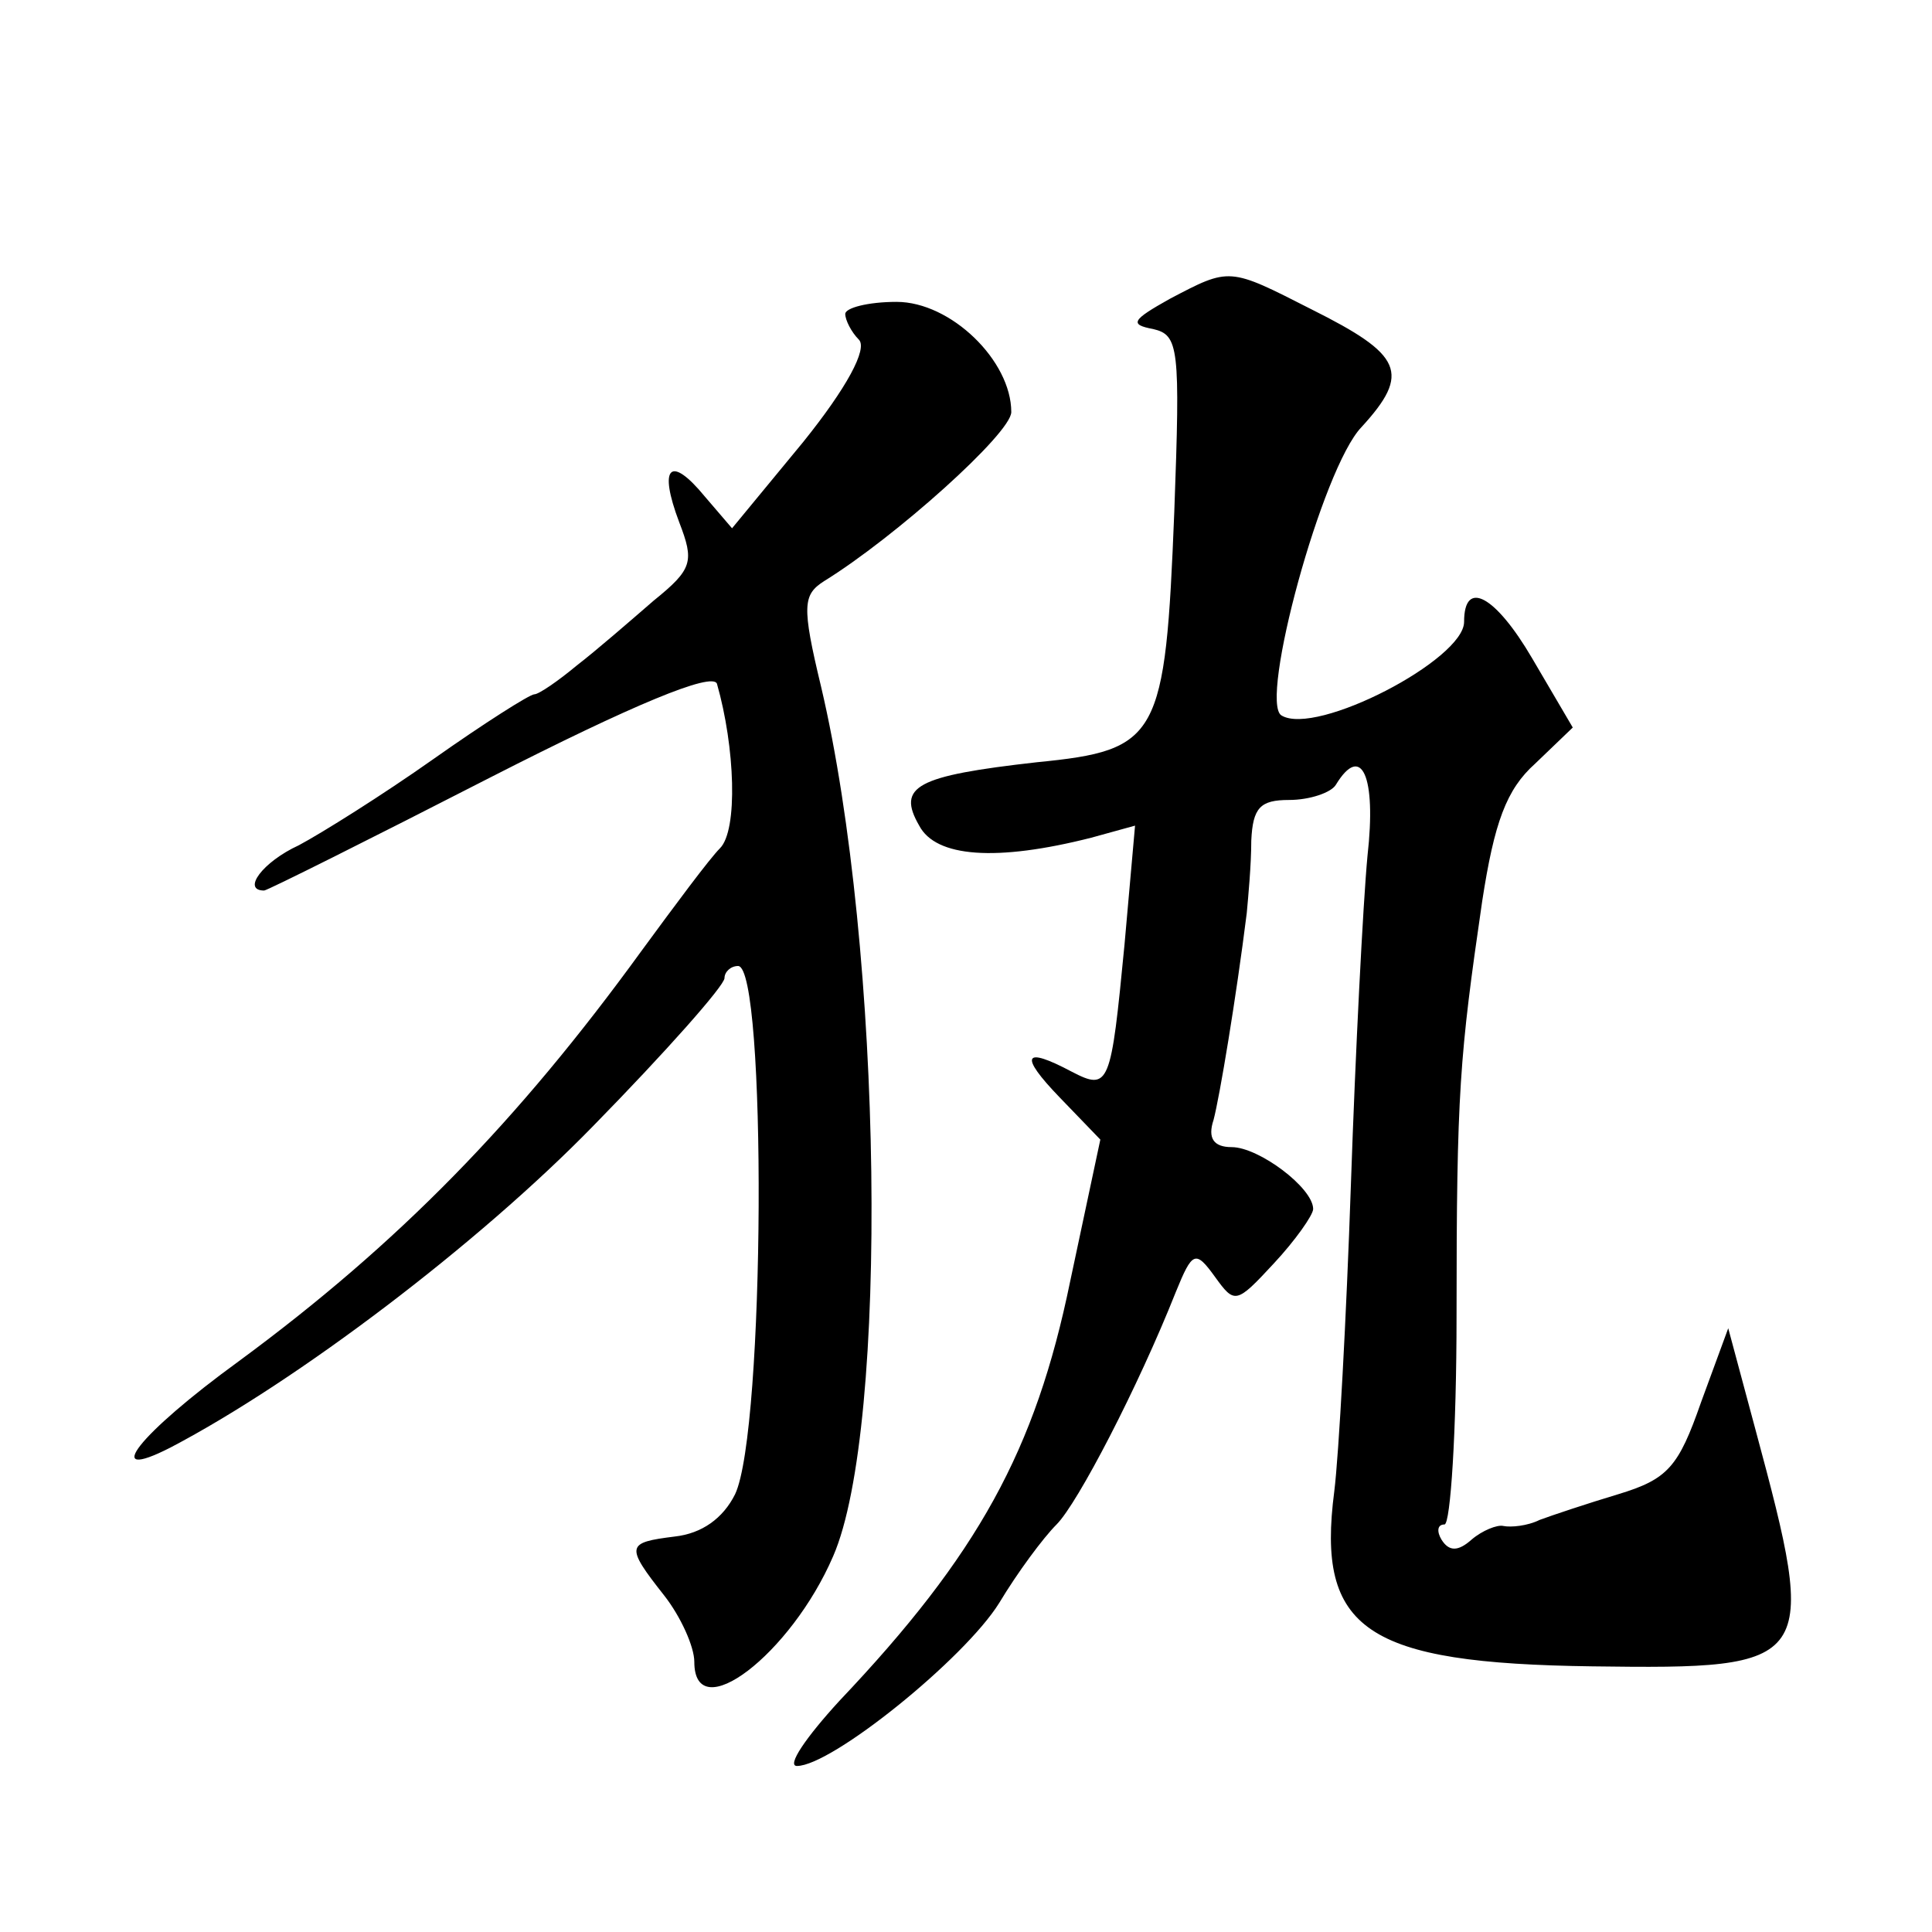 <?xml version="1.0" standalone="no"?>
<!DOCTYPE svg PUBLIC "-//W3C//DTD SVG 20010904//EN"
 "http://www.w3.org/TR/2001/REC-SVG-20010904/DTD/svg10.dtd">
<svg version="1.0" xmlns="http://www.w3.org/2000/svg"
 width="128pt" height="128pt" viewBox="0 0 128 128"
 preserveAspectRatio="xMidYMid meet">
<g transform="translate(0,128) scale(0.1,-0.1)"
fill="#0" stroke="none">
<path d="M775 1082 c-25 -14 -27 -17 -11 -20 17 -4 18 -12 14 -121 -6 -150 -10
-158 -91 -166 -80 -9 -93 -16 -78 -42 11 -21 51 -24 114 -8 l29 8 -7 -79 c-9 -93
-10 -97 -35 -84 -32 17 -35 11 -8 -17 l27 -28 -20 -94 c-23 -112 -61 -181 -153
-278 -22 -24 -35 -43 -28 -43 23 0 111 71 134 108 12 20 29 43 38 52 14 14 54 91
79 154 11 27 13 28 26 10 13 -18 14 -18 39 9 14 15 26 32 26 36 0 14 -36 41 -54
41 -12 0 -16 6 -12 18 4 15 15 81 22 137 1 11 3 32 3 48 1 22 6 27 25 27 14 0 28
5 31 10 17 28 27 6 21 -47 -3 -32 -8 -130 -11 -218 -3 -88 -8 -179 -11 -203 -12
-92 21 -114 171 -116 148 -2 150 1 108 157 l-18 67 -18 -49 c-15 -43 -22 -51 -55
-61 -20 -6 -44 -14 -52 -17 -8 -4 -19 -5 -24 -4 -4 1 -14 -3 -21 -9 -9 -8 -15 -8
-20 0 -3 5 -3 10 2 10 4 0 8 62 8 138 0 149 2 172 17 275 8 52 16 74 35 91 l25
24 -27 46 c-24 41 -45 53 -45 24 0 -25 -98 -76 -121 -62 -15 9 27 164 53 191 33
36 27 48 -33 78 -55 28 -54 28 -94 7z M560 1072 c0 -4 4 -12 9 -17 6 -6 -8 -32
-37 -68 l-47 -57 -18 21 c-23 28 -31 20 -17 -17 10 -26 9 -31 -17 -52 -15 -13 -38
-33 -51 -43 -12 -10 -25 -19 -28 -19 -3 0 -33 -19 -67 -43 -34 -24 -74 -49 -89
-57 -24 -11 -38 -30 -23 -30 2 0 70 34 150 75 94 48 147 70 150 62 12 -42 14 -97
2 -109 -7 -7 -30 -38 -52 -68 -82 -113 -161 -194 -267 -272 -66 -48 -92 -81 -45
-57 84 44 204 135 280 213 48 49 87 93 87 98 0 4 4 8 9 8 19 0 18 -308 -2 -350
-8 -16 -22 -26 -40 -28 -32 -4 -33 -6 -7 -39 11 -14 20 -34 20 -44 0 -44 64 5 92
70 37 85 33 402 -8 576 -13 54 -12 61 2 70 47 29 124 98 124 112 0 34 -40 73 -76
73 -19 0 -34 -4 -34 -8z"/>
</g>
</svg>
